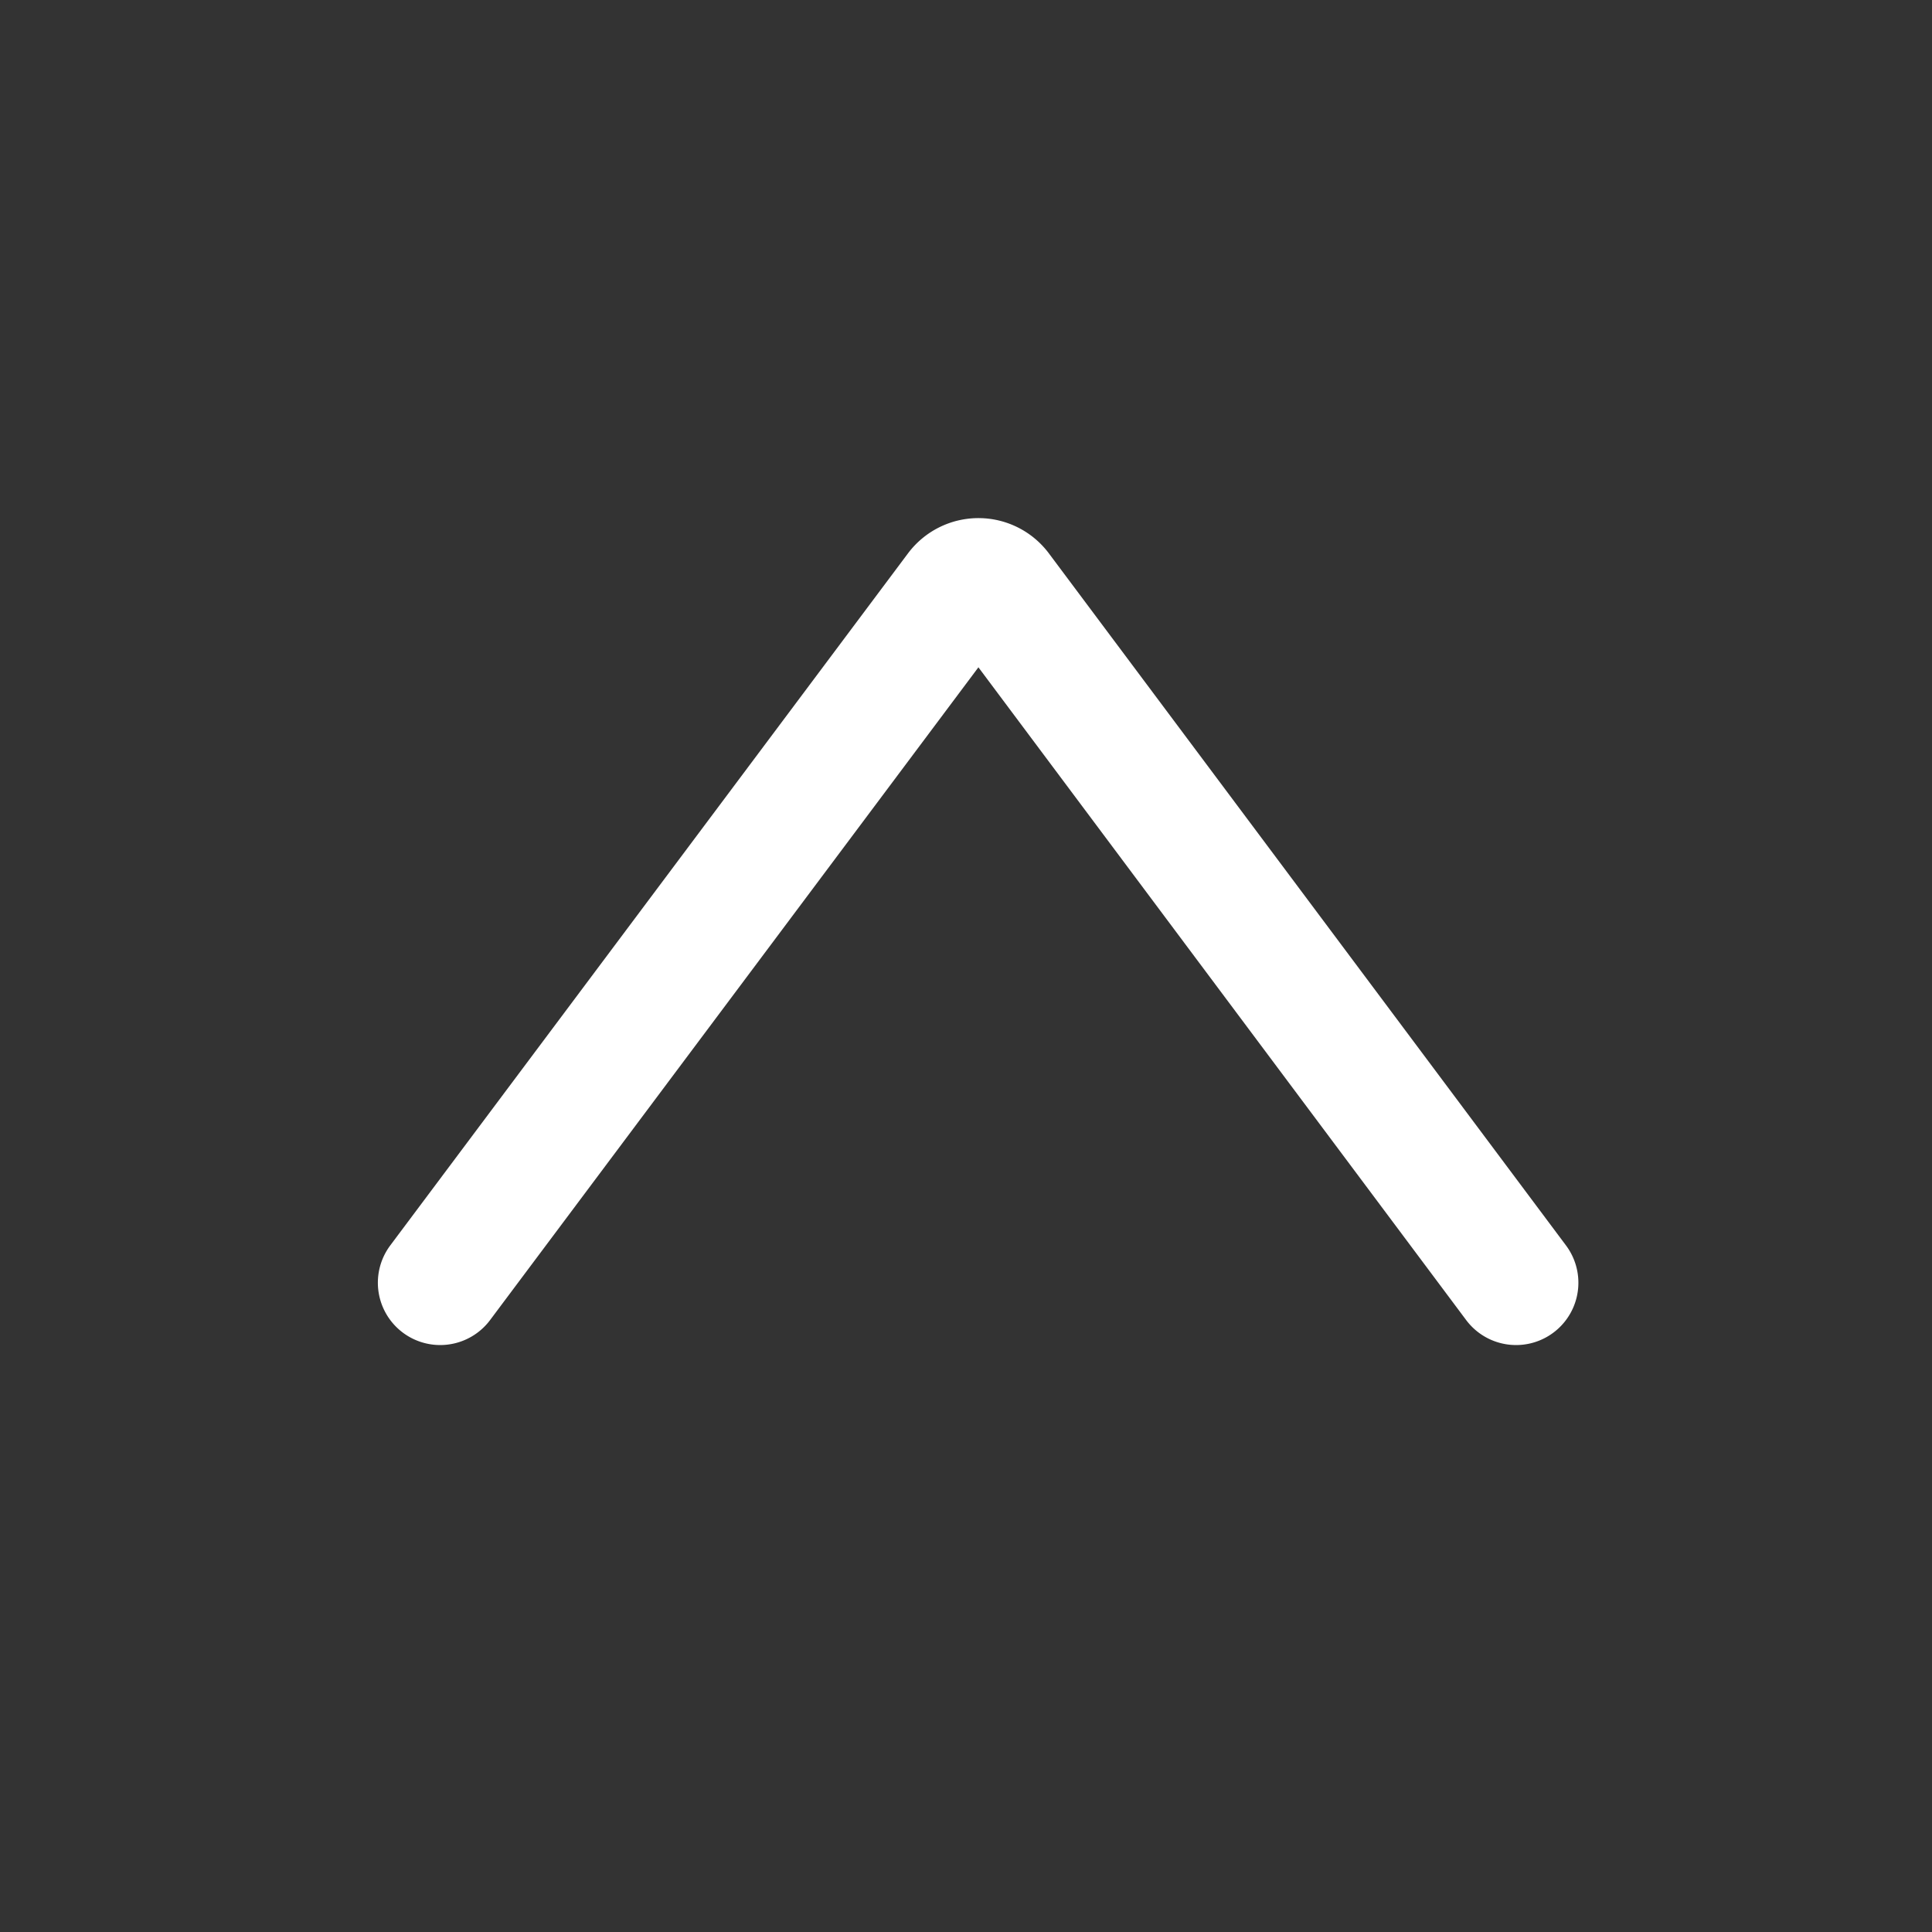 <svg xmlns="http://www.w3.org/2000/svg" width="31" height="31"><rect width="100%" height="100%" fill="#333333" stroke="none"/><g fill="none"><path d="M0 31V0h31v31z"/><path d="M24.326 20.582l-8.3-11.108a.412.412 0 00-.653 0l-8.31 11.108" stroke="#fff" stroke-linecap="round" stroke-linejoin="round" stroke-width="2"/></g></svg>